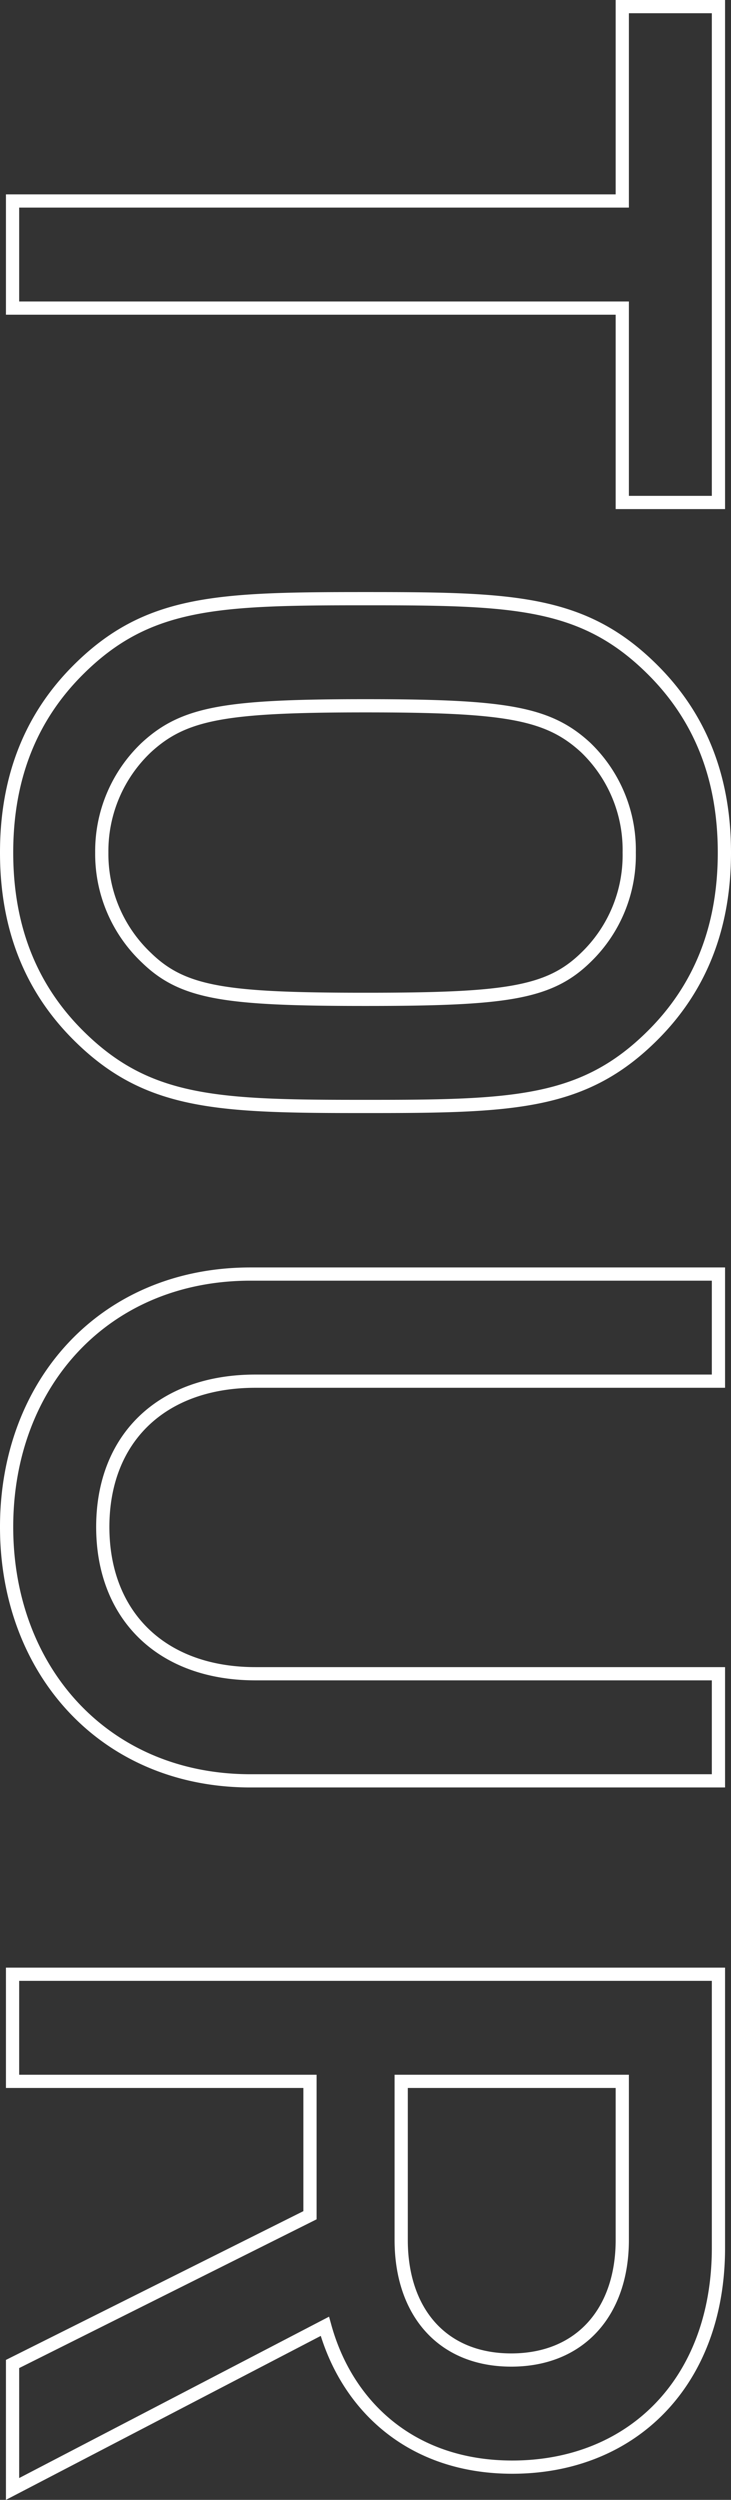 <svg xmlns="http://www.w3.org/2000/svg" width="110.6" height="378.098" viewBox="0 0 110.6 378.098">
  <rect x="0" y="0" width="110.6" height="378.098" fill="#333333" stroke="none"/>
  <path id="パス_35598" data-name="パス 35598" d="M-113.7-92.25V-106.8h-75v14.55h29.4V0h16.2V-92.25ZM-22.35-53.4c0-22.35-.3-33-10.8-43.5-6.9-6.9-15.9-10.8-27.6-10.8s-20.7,3.9-27.6,10.8c-10.5,10.5-10.8,21.15-10.8,43.5s.3,33,10.8,43.5C-81.45-3-72.45.9-60.75.9S-40.05-3-33.15-9.9C-22.65-20.4-22.35-31.05-22.35-53.4Zm-16.2,0c0,21.15-.9,27.6-6.3,33.15a21.593,21.593,0,0,1-15.9,6.75,21.593,21.593,0,0,1-15.9-6.75c-5.25-5.7-6.3-12-6.3-33.15s1.05-27.6,6.3-33.3a21.471,21.471,0,0,1,15.9-6.6,21.471,21.471,0,0,1,15.9,6.6C-39.45-81.15-38.55-74.55-38.55-53.4ZM79.65-36v-70.8H63.45v70.05c0,14.25-8.85,23.1-22.2,23.1S19.2-22.5,19.2-36.75V-106.8H3V-36C3-13.95,19.5.9,41.25.9S79.65-13.95,79.65-36ZM186.75,0l-24.6-47.25c12-3.3,21.3-13.05,21.3-28.35,0-18.15-12.9-31.2-33.15-31.2H108.9V0h16.2V-45h20.25l22.5,45Zm-19.5-75.45c0,10.5-7.35,16.65-18.15,16.65h-24V-92.25h24C159.9-92.25,167.25-85.95,167.25-75.45Z" transform="translate(1.9 189.699) rotate(90)" fill="none" stroke="#fff" stroke-width="2"/>
</svg>

